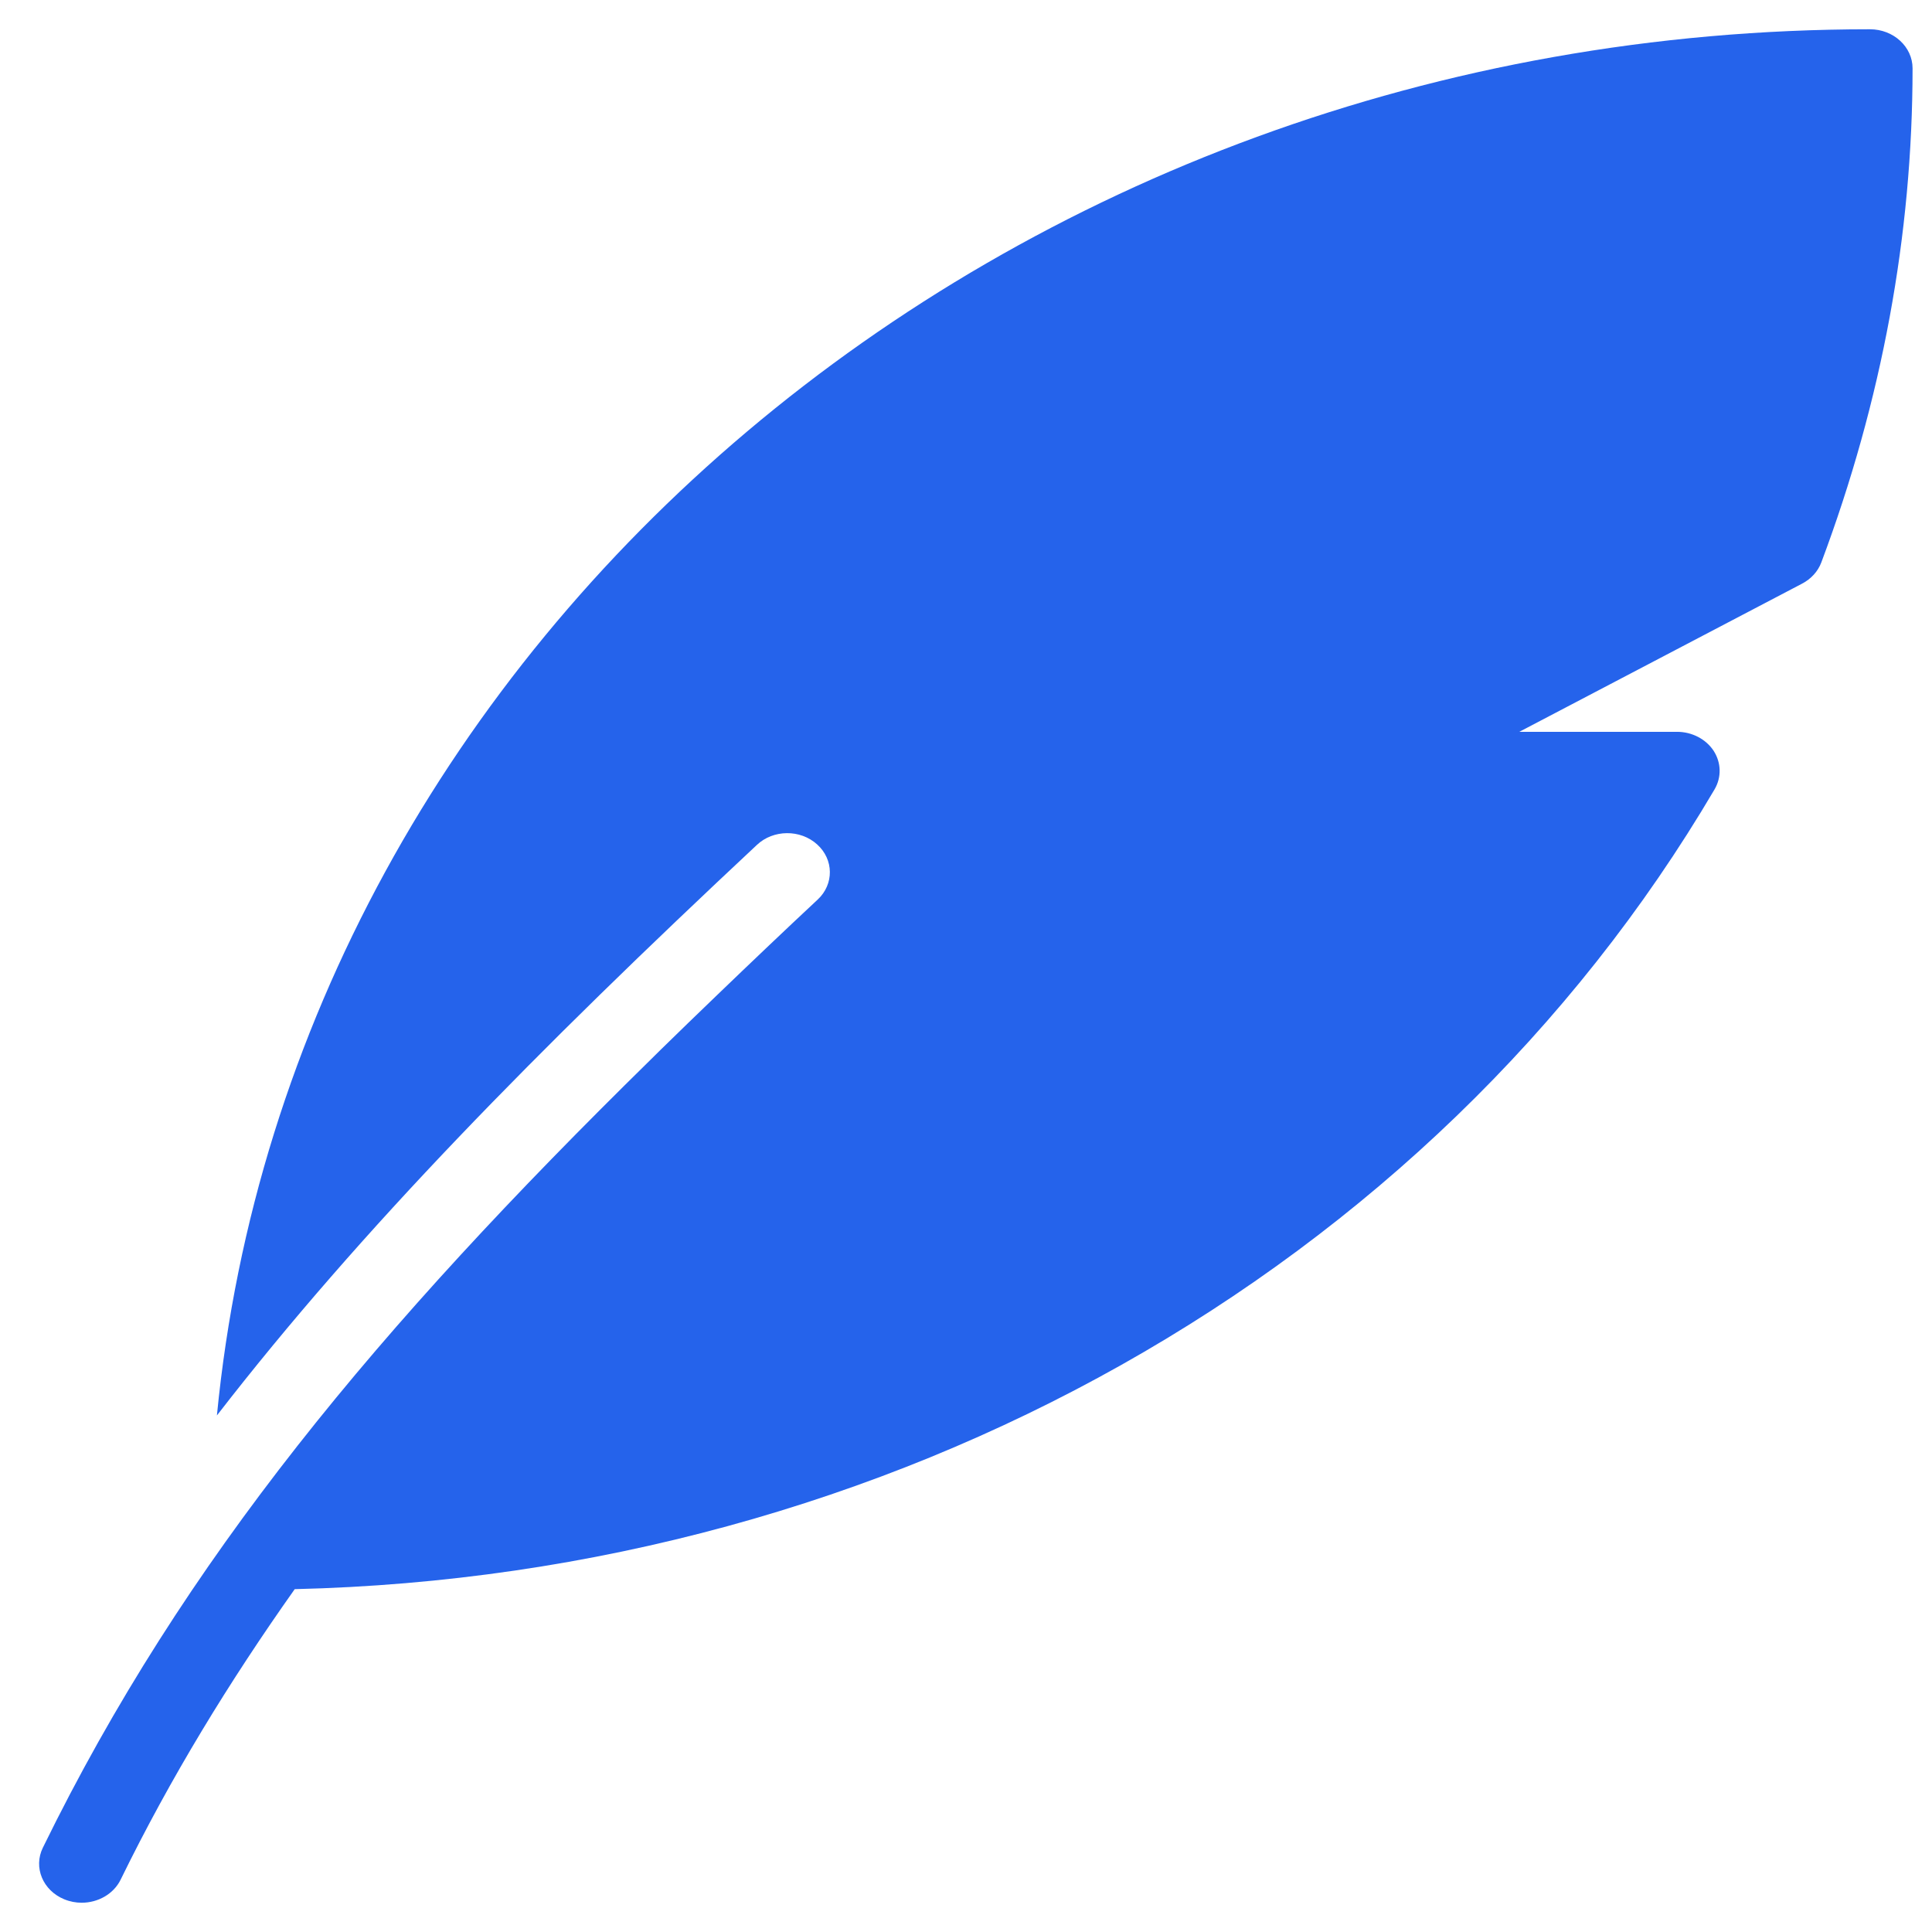 <svg width="32" height="32" viewBox="0 0 33 32" fill="none" xmlns="http://www.w3.org/2000/svg">
    <path
        d="M31.941 0C17.155 0 4.994 10.427 3.705 23.677C6.162 20.501 9.171 17.445 12.928 13.932C13.207 13.668 13.67 13.663 13.957 13.923C14.243 14.18 14.248 14.603 13.967 14.865C13.401 15.393 12.826 15.941 12.249 16.496C11.919 16.812 11.596 17.127 11.279 17.436C11.221 17.493 11.162 17.551 11.104 17.609C6.461 22.167 3.142 26.133 0.732 31.06C0.567 31.396 0.732 31.791 1.097 31.941C1.194 31.981 1.295 32 1.395 32C1.673 32 1.939 31.853 2.06 31.607C2.918 29.853 3.914 28.227 5.034 26.644C15.193 26.405 24.439 21.225 29.286 12.983C29.407 12.776 29.401 12.527 29.27 12.324C29.138 12.124 28.901 12 28.645 12H25.951L30.781 9.469C30.934 9.389 31.052 9.26 31.109 9.108C32.144 6.348 32.668 3.508 32.668 0.667C32.668 0.299 32.342 0 31.941 0Z"
        fill="#2563EB" />
</svg>